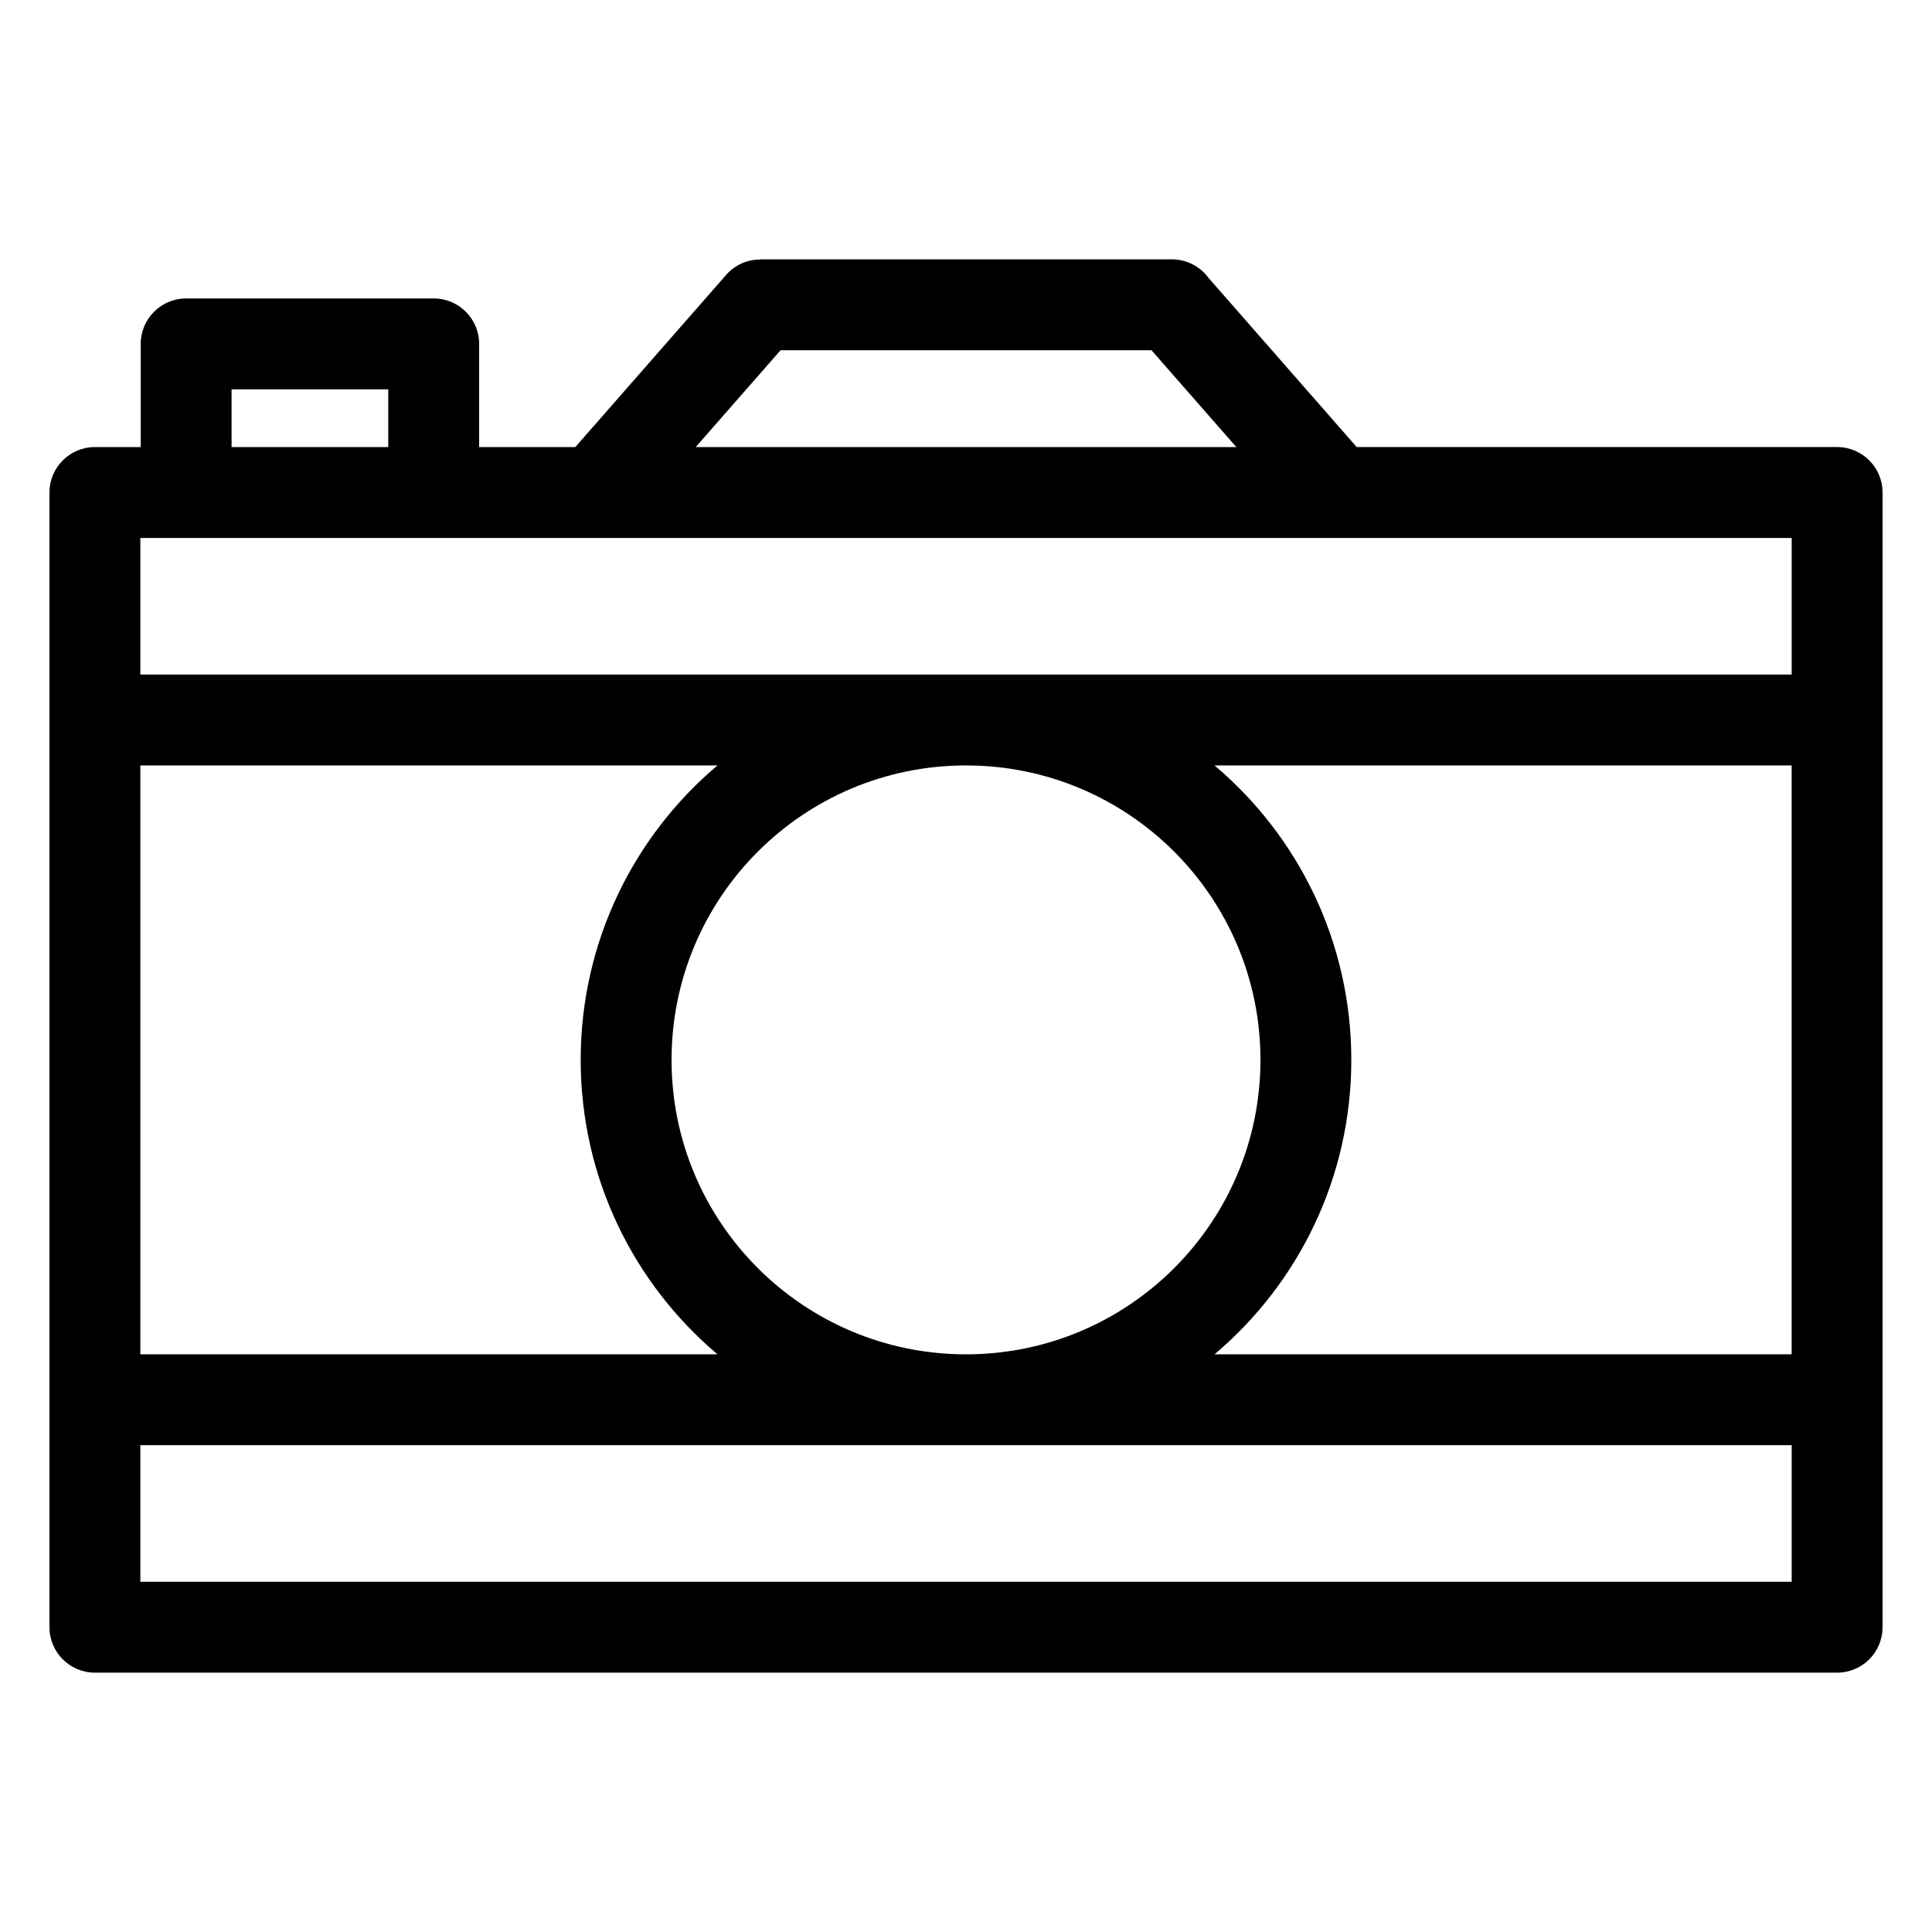 <?xml version="1.0" encoding="UTF-8"?>
<!-- Uploaded to: SVG Repo, www.svgrepo.com, Generator: SVG Repo Mixer Tools -->
<svg fill="#000000" width="800px" height="800px" version="1.1" viewBox="144 144 512 512" xmlns="http://www.w3.org/2000/svg">
 <path d="m169.15 262.48h12.141v-27.348c0-6.648 5.391-12.039 12.043-12.039h65.605c6.648 0 12.039 5.391 12.039 12.039v27.348h25.484l39.953-45.605c2.367-2.715 5.695-4.102 9.031-4.102v-0.043h109.11c3.969 0 7.492 1.922 9.688 4.887l39.297 44.859h127.31c6.648 0 12.043 5.391 12.043 12.043v300.71c0 6.652-5.398 12.043-12.043 12.043h-461.7c-6.648 0-12.043-5.391-12.043-12.043v-300.71c0-6.652 5.398-12.043 12.043-12.043zm332.96 162.4c0 31.105-13.914 59.148-36.246 78.031h152.94v-156.06h-152.94c22.328 18.852 36.246 46.949 36.246 78.031zm-204.22 0c0-31.078 13.918-59.18 36.246-78.031h-152.94v156.06h152.94c-22.332-18.883-36.246-46.926-36.246-78.031zm102.11-78.031c-43.094 0-78.031 34.93-78.031 78.031 0 43.094 34.938 78.031 78.031 78.031s78.031-34.938 78.031-78.031c0-43.102-34.938-78.031-78.031-78.031zm-194.63-84.367h41.523v-15.305h-41.523zm123 0h143.27l-22.48-25.664h-98.305zm71.633 60.285h218.81v-36.203h-437.62v36.203zm218.81 204.22h-437.62v36.203h437.62z"/>
</svg>